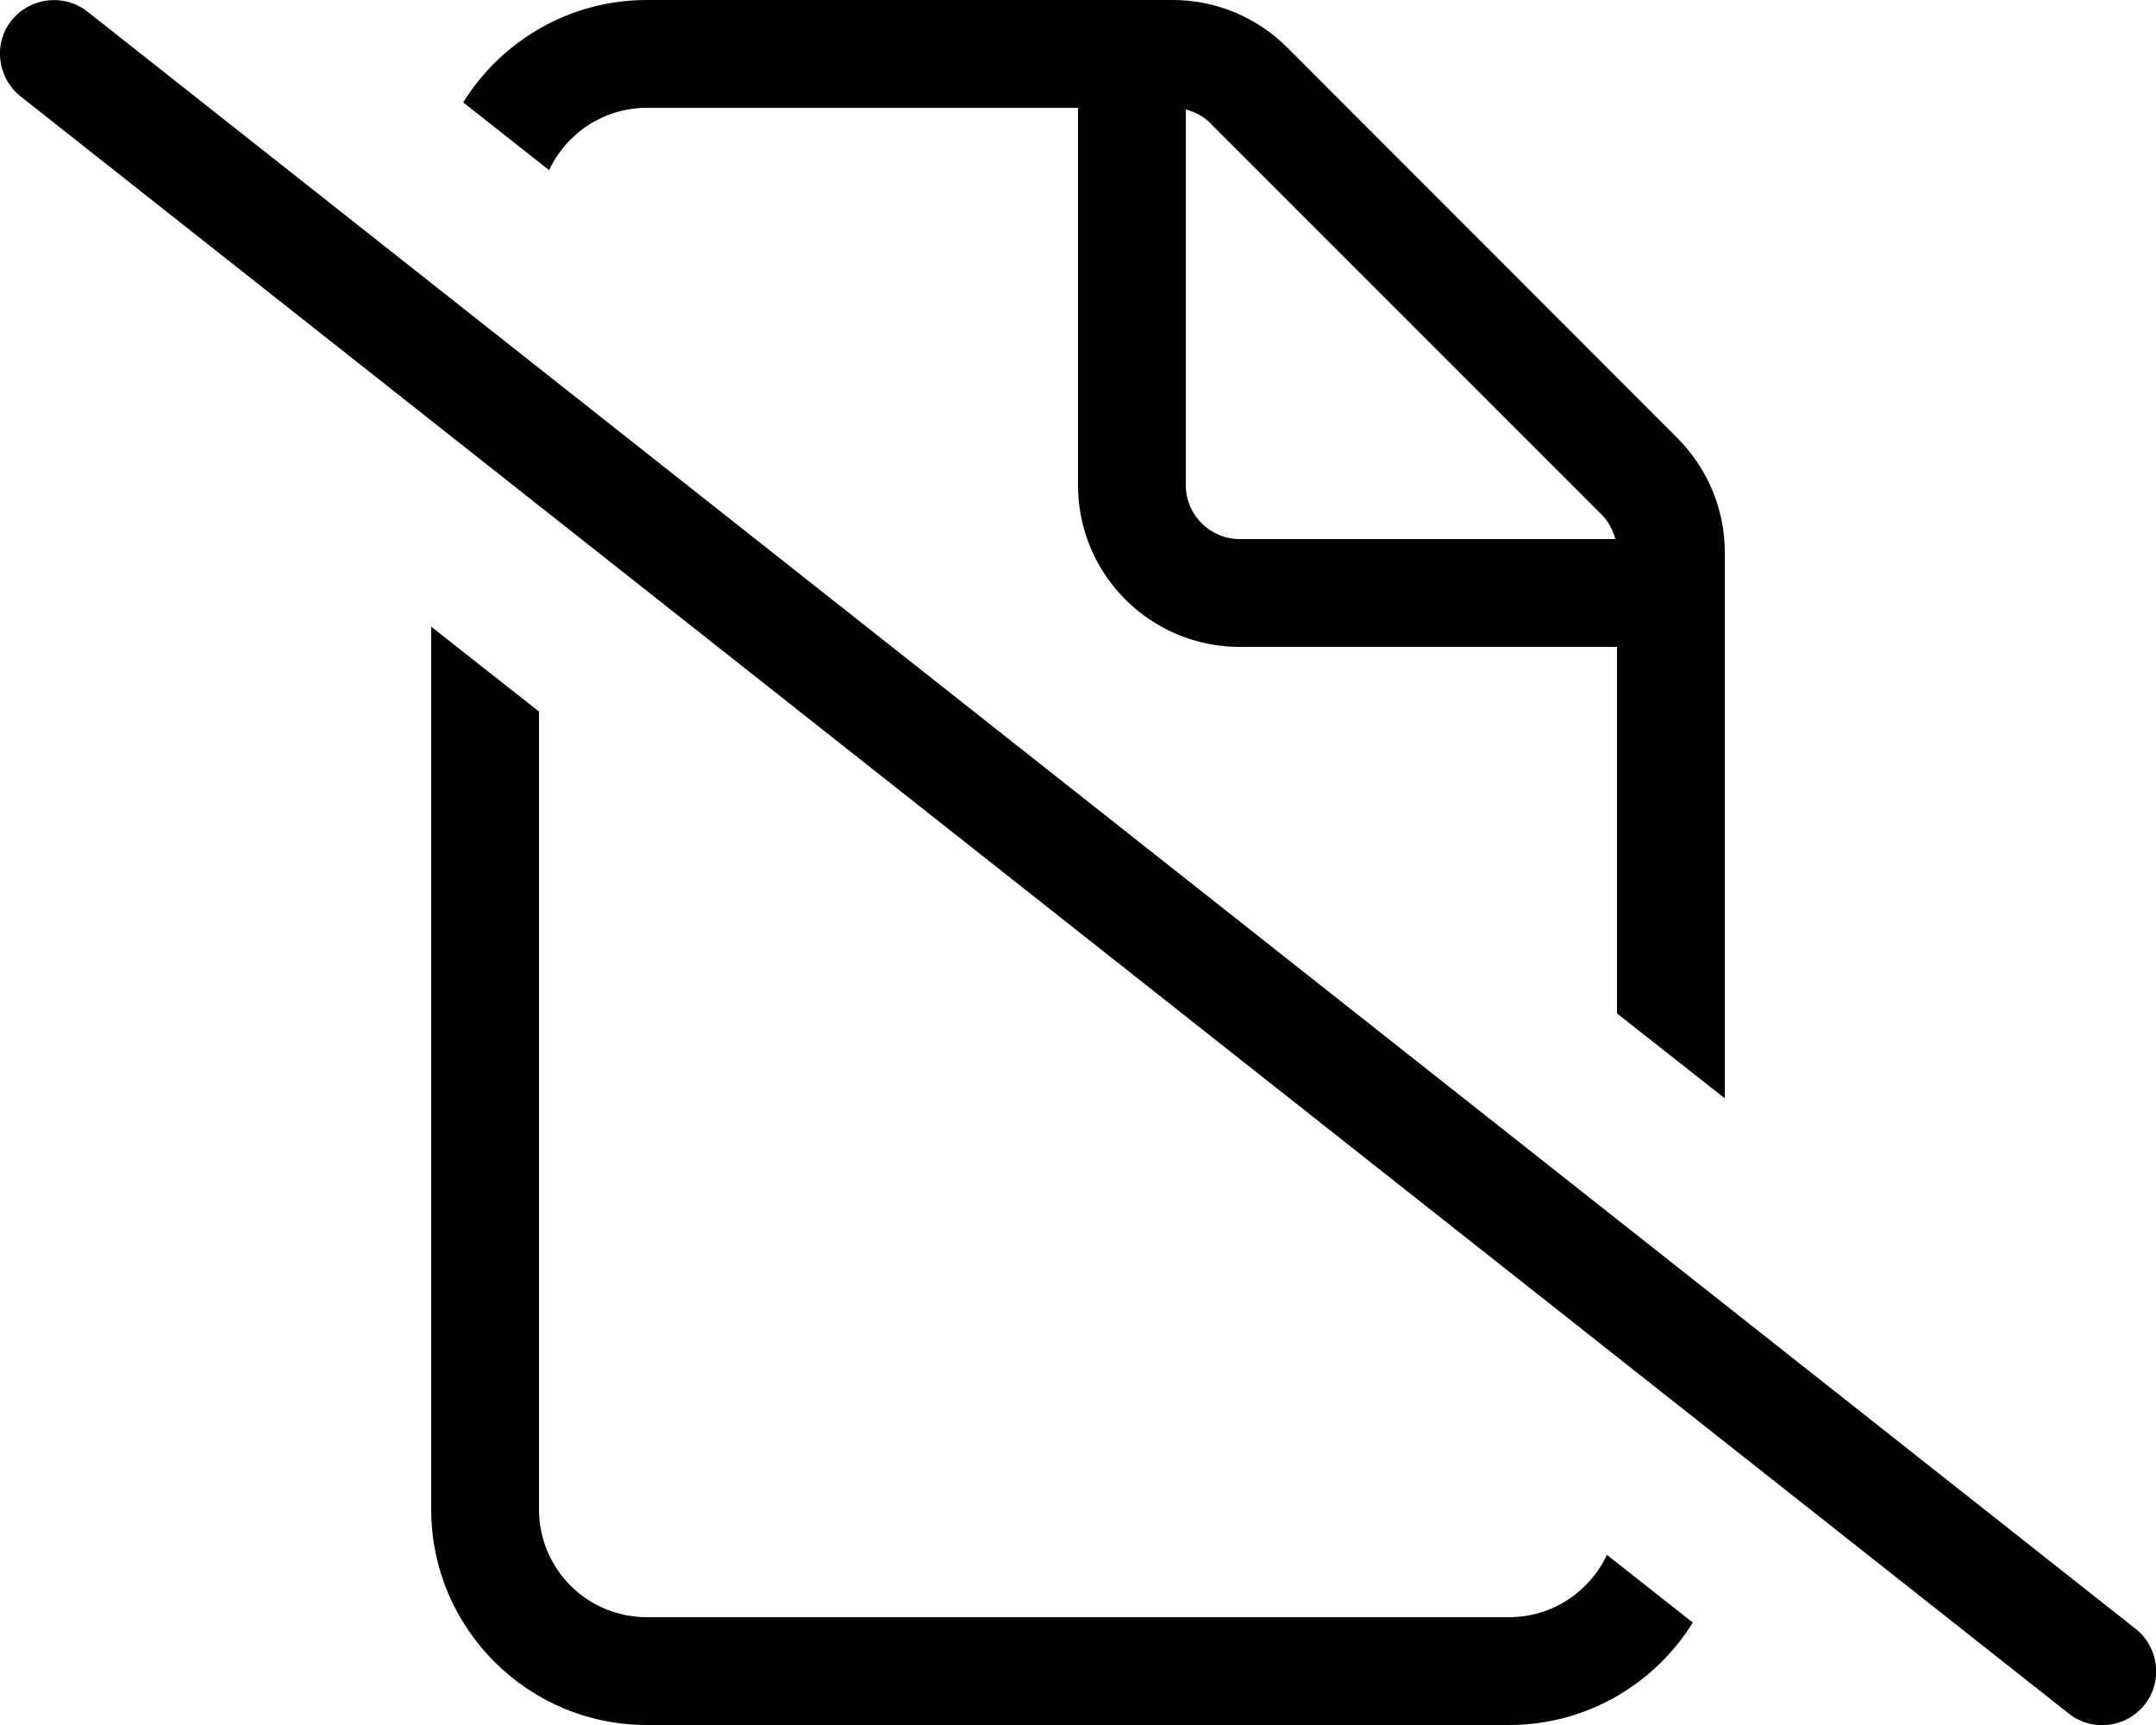<svg xmlns="http://www.w3.org/2000/svg" viewBox="0 0 640 512"><!--! Font Awesome Pro 6.6.0 by @fontawesome - https://fontawesome.com License - https://fontawesome.com/license (Commercial License) Copyright 2024 Fonticons, Inc. --><path d="M512 163.9c0-12.7-5.1-24.9-14.1-33.9L382.1 14.1c-9-9-21.2-14.1-33.9-14.1L192 0c-23 0-43.2 12.2-54.5 30.4L163 50.5C168.1 39.6 179.2 32 192 32l128 0 0 112c0 26.5 21.5 48 48 48l112 0 0 108.8L512 326l0-162.2zM160 448l0-236.8L128 186l0 262c0 35.3 28.7 64 64 64l256 0c23 0 43.2-12.2 54.5-30.4L477 461.5c-5.1 10.9-16.2 18.5-29 18.5l-256 0c-17.7 0-32-14.3-32-32zM479.5 160L368 160c-8.8 0-16-7.2-16-16l0-111.5c2.8 .7 5.4 2.1 7.4 4.2L475.3 152.6c2.1 2.1 3.5 4.6 4.2 7.4zM25.9 3.4C19-2 8.9-.8 3.4 6.1S-.8 23.1 6.1 28.6l608 480c6.9 5.5 17 4.3 22.5-2.6s4.3-17-2.6-22.5L25.9 3.4z"/></svg>